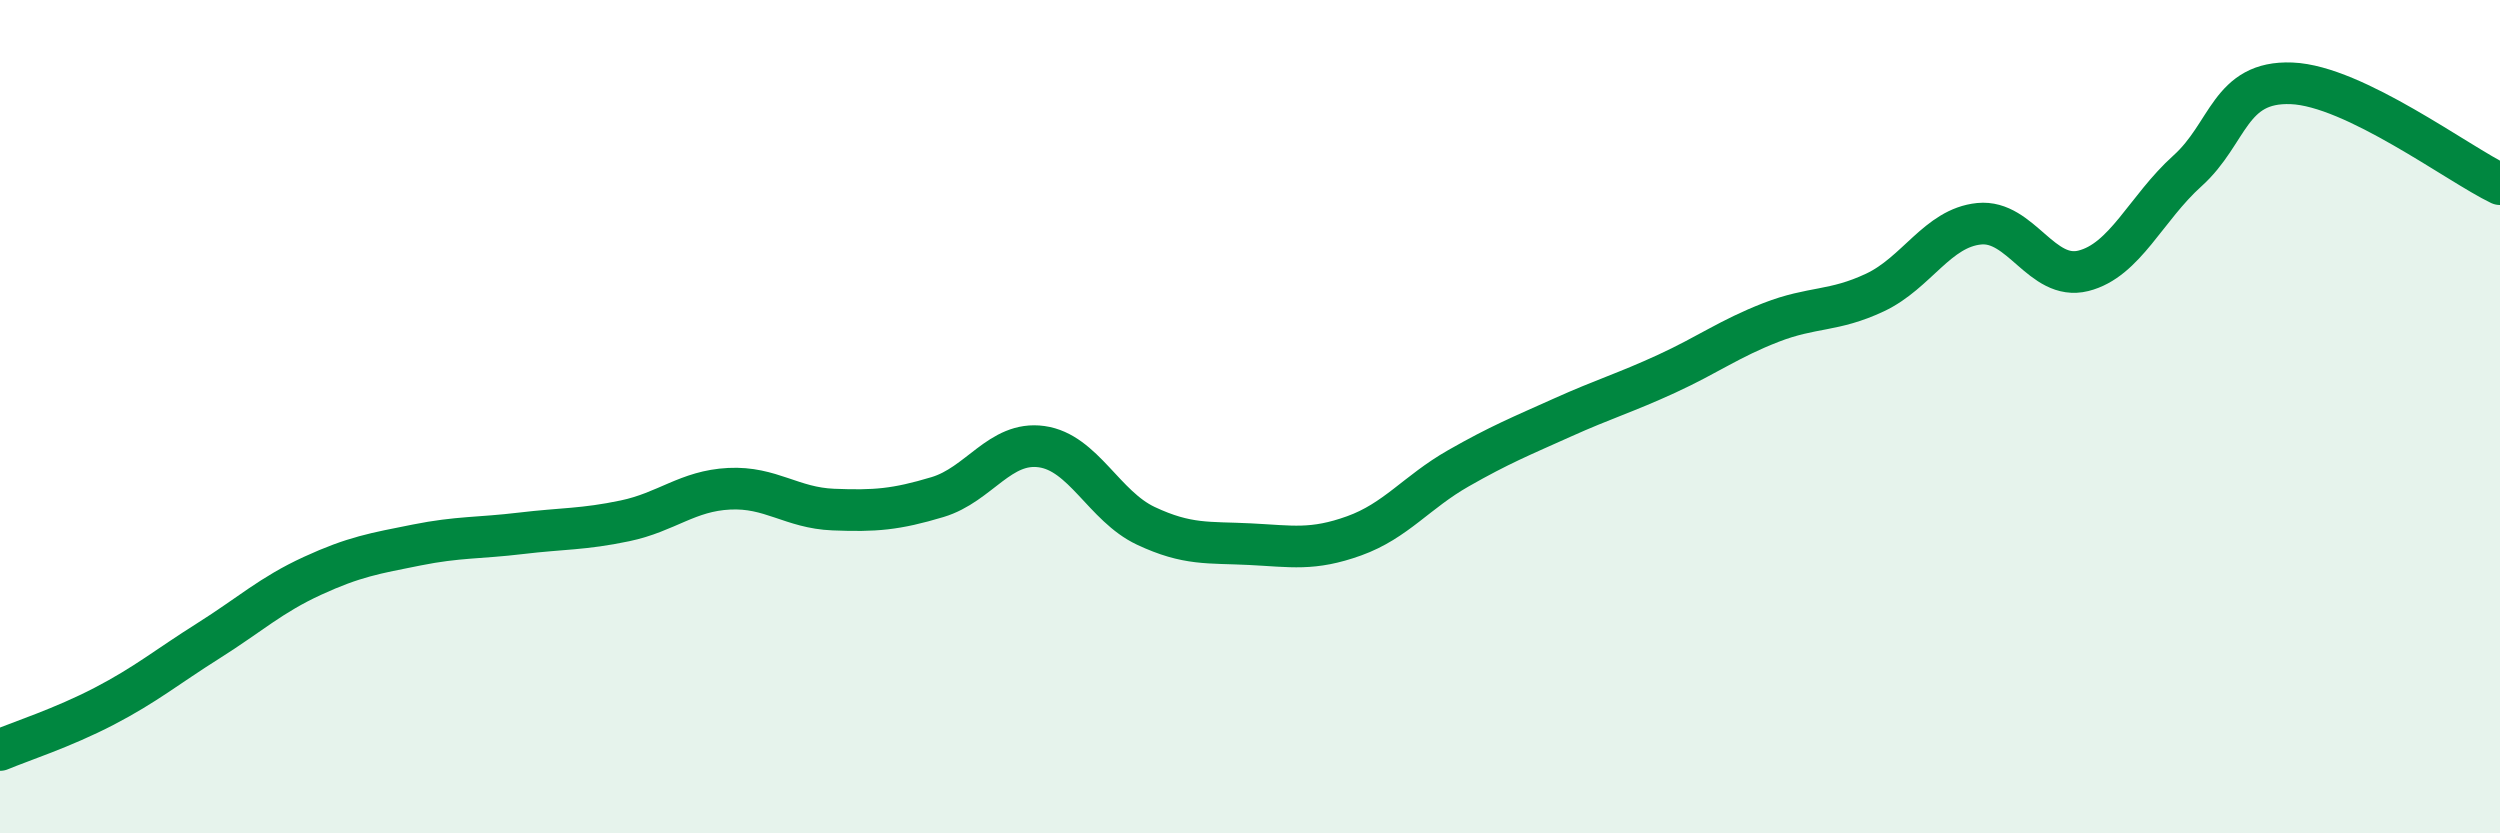 
    <svg width="60" height="20" viewBox="0 0 60 20" xmlns="http://www.w3.org/2000/svg">
      <path
        d="M 0,18 C 0.5,17.79 1.5,17.47 2.5,16.95 C 3.5,16.43 4,16.01 5,15.38 C 6,14.75 6.5,14.28 7.5,13.82 C 8.5,13.36 9,13.28 10,13.08 C 11,12.88 11.5,12.92 12.5,12.8 C 13.5,12.68 14,12.71 15,12.5 C 16,12.29 16.5,11.78 17.5,11.73 C 18.5,11.68 19,12.19 20,12.23 C 21,12.27 21.5,12.23 22.5,11.93 C 23.5,11.63 24,10.58 25,10.72 C 26,10.86 26.5,12.15 27.5,12.62 C 28.5,13.09 29,13.01 30,13.06 C 31,13.11 31.5,13.22 32.5,12.86 C 33.5,12.5 34,11.81 35,11.24 C 36,10.67 36.5,10.47 37.5,10.02 C 38.5,9.57 39,9.43 40,8.97 C 41,8.51 41.5,8.13 42.5,7.74 C 43.5,7.35 44,7.49 45,7.02 C 46,6.55 46.5,5.47 47.5,5.37 C 48.5,5.27 49,6.75 50,6.5 C 51,6.25 51.5,5 52.5,4.1 C 53.5,3.2 53.5,1.94 55,2 C 56.5,2.06 59,3.94 60,4.42L60 20L0 20Z"
        fill="#008740"
        opacity="0.1"
        stroke-linecap="round"
        stroke-linejoin="round"
      />
      <path
        d="M 0,18 C 0.5,17.79 1.5,17.47 2.5,16.95 C 3.5,16.43 4,16.01 5,15.38 C 6,14.75 6.5,14.28 7.5,13.82 C 8.5,13.36 9,13.28 10,13.08 C 11,12.88 11.5,12.92 12.5,12.8 C 13.5,12.68 14,12.71 15,12.5 C 16,12.29 16.5,11.78 17.5,11.73 C 18.5,11.68 19,12.19 20,12.23 C 21,12.27 21.5,12.23 22.5,11.93 C 23.5,11.63 24,10.58 25,10.72 C 26,10.86 26.5,12.15 27.5,12.62 C 28.5,13.09 29,13.01 30,13.06 C 31,13.11 31.5,13.22 32.5,12.86 C 33.5,12.5 34,11.81 35,11.24 C 36,10.67 36.5,10.47 37.5,10.02 C 38.5,9.57 39,9.43 40,8.97 C 41,8.51 41.5,8.13 42.5,7.74 C 43.5,7.35 44,7.49 45,7.02 C 46,6.55 46.5,5.47 47.5,5.37 C 48.5,5.27 49,6.75 50,6.5 C 51,6.25 51.5,5 52.5,4.1 C 53.5,3.2 53.5,1.94 55,2 C 56.5,2.06 59,3.94 60,4.42"
        stroke="#008740"
        stroke-width="1"
        fill="none"
        stroke-linecap="round"
        stroke-linejoin="round"
      />
    </svg>
  
